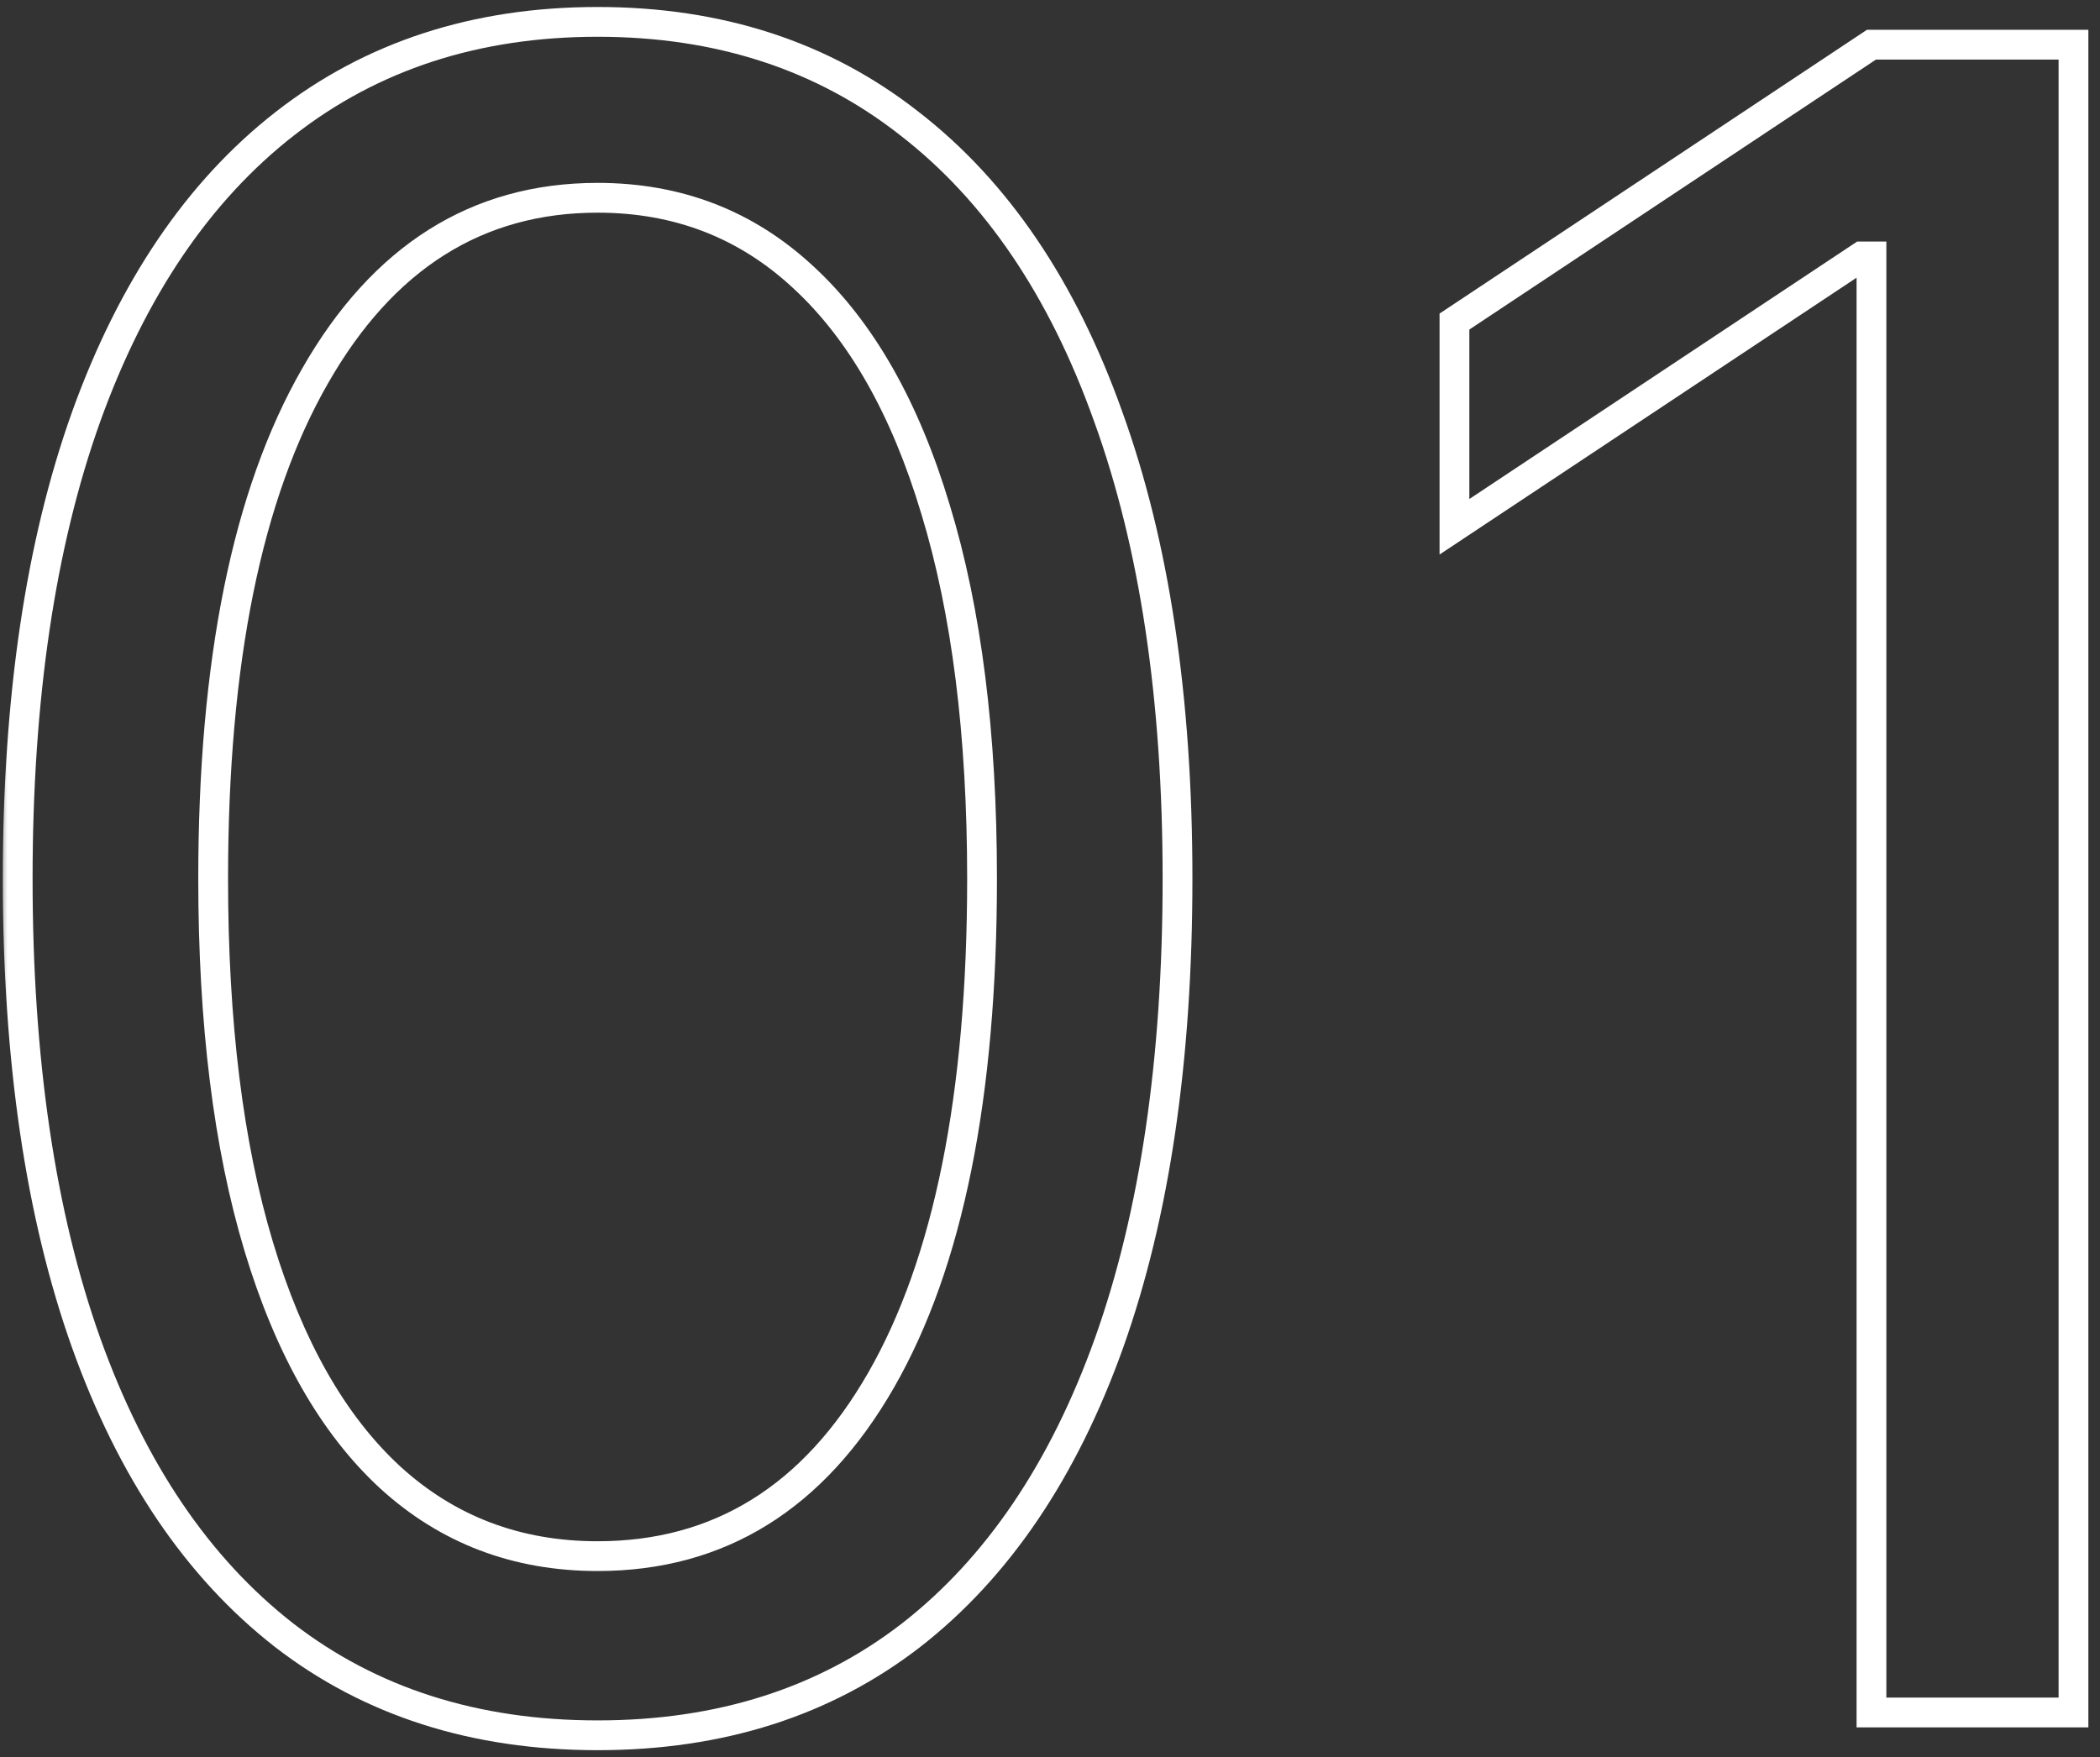 <svg xmlns="http://www.w3.org/2000/svg" width="141" height="118" viewBox="0 0 141 118" fill="none"><rect x="0" y="0" width="141" height="118" fill="#333333" stroke="none"/><mask id="path-1-outside-1_15_538" maskUnits="userSpaceOnUse" x="0" y="0" width="141" height="118" fill="black"><rect fill="white" width="141" height="118"></rect><path d="M40.125 116.531C31.885 116.531 24.867 114.289 19.07 109.805C13.273 105.284 8.844 98.74 5.781 90.172C2.719 81.568 1.188 71.177 1.188 59C1.188 46.896 2.719 36.56 5.781 27.992C8.88 19.388 13.328 12.825 19.125 8.305C24.958 3.747 31.958 1.469 40.125 1.469C48.292 1.469 55.273 3.747 61.07 8.305C66.904 12.825 71.352 19.388 74.414 27.992C77.513 36.56 79.062 46.896 79.062 59C79.062 71.177 77.531 81.568 74.469 90.172C71.406 98.74 66.977 105.284 61.18 109.805C55.383 114.289 48.365 116.531 40.125 116.531ZM40.125 104.5C48.292 104.5 54.635 100.562 59.156 92.688C63.677 84.812 65.938 73.583 65.938 59C65.938 49.302 64.898 41.044 62.82 34.227C60.779 27.409 57.825 22.213 53.961 18.641C50.133 15.068 45.521 13.281 40.125 13.281C32.031 13.281 25.706 17.273 21.148 25.258C16.591 33.206 14.312 44.453 14.312 59C14.312 68.698 15.333 76.938 17.375 83.719C19.417 90.5 22.352 95.659 26.18 99.195C30.044 102.732 34.693 104.5 40.125 104.5ZM139.219 3V115H125.656V17.219H125L97.656 35.375V21.594L125.656 3H139.219Z"></path></mask><path d="M19.07 109.805L18.455 110.593L18.458 110.596L19.07 109.805ZM5.781 90.172L4.839 90.507L4.84 90.508L5.781 90.172ZM5.781 27.992L4.84 27.653L4.84 27.656L5.781 27.992ZM19.125 8.305L19.74 9.093L19.741 9.093L19.125 8.305ZM61.07 8.305L60.452 9.091L60.458 9.095L61.07 8.305ZM74.414 27.992L73.472 28.328L73.474 28.332L74.414 27.992ZM74.469 90.172L75.41 90.508L75.411 90.507L74.469 90.172ZM61.18 109.805L61.792 110.596L61.795 110.593L61.18 109.805ZM59.156 92.688L58.289 92.19L59.156 92.688ZM62.82 34.227L61.862 34.513L61.864 34.518L62.82 34.227ZM53.961 18.641L53.279 19.372L53.282 19.375L53.961 18.641ZM21.148 25.258L22.016 25.755L22.017 25.753L21.148 25.258ZM17.375 83.719L16.418 84.007L17.375 83.719ZM26.18 99.195L25.501 99.93L25.505 99.933L26.18 99.195ZM40.125 116.531V115.531C32.078 115.531 25.282 113.346 19.682 109.014L19.07 109.805L18.458 110.596C24.452 115.232 31.693 117.531 40.125 117.531V116.531ZM19.07 109.805L19.685 109.016C14.07 104.637 9.737 98.267 6.723 89.835L5.781 90.172L4.84 90.508C7.951 99.212 12.477 105.931 18.455 110.593L19.07 109.805ZM5.781 90.172L6.723 89.837C3.71 81.369 2.188 71.099 2.188 59H1.188H0.188C0.188 71.256 1.728 81.766 4.839 90.507L5.781 90.172ZM1.188 59H2.188C2.188 46.975 3.709 36.759 6.723 28.329L5.781 27.992L4.84 27.656C1.728 36.36 0.188 46.817 0.188 59H1.188ZM5.781 27.992L6.722 28.331C9.773 19.861 14.124 13.473 19.74 9.093L19.125 8.305L18.51 7.516C12.532 12.178 7.988 18.915 4.84 27.653L5.781 27.992ZM19.125 8.305L19.741 9.093C25.38 4.687 32.157 2.469 40.125 2.469V1.469V0.469C31.76 0.469 24.537 2.808 18.509 7.517L19.125 8.305ZM40.125 1.469V2.469C48.093 2.469 54.851 4.687 60.452 9.091L61.07 8.305L61.688 7.519C55.696 2.808 48.49 0.469 40.125 0.469V1.469ZM61.07 8.305L60.458 9.095C66.108 13.474 70.458 19.861 73.472 28.328L74.414 27.992L75.356 27.657C72.245 18.915 67.7 12.177 61.683 7.514L61.07 8.305ZM74.414 27.992L73.474 28.332C76.523 36.762 78.062 46.976 78.062 59H79.062H80.062C80.062 46.816 78.503 36.358 75.354 27.652L74.414 27.992ZM79.062 59H78.062C78.062 71.099 76.54 81.369 73.527 89.837L74.469 90.172L75.411 90.507C78.522 81.766 80.062 71.256 80.062 59H79.062ZM74.469 90.172L73.527 89.835C70.513 98.267 66.18 104.637 60.565 109.016L61.18 109.805L61.795 110.593C67.773 105.931 72.299 99.212 75.41 90.508L74.469 90.172ZM61.18 109.805L60.568 109.014C54.968 113.346 48.172 115.531 40.125 115.531V116.531V117.531C48.557 117.531 55.798 115.232 61.792 110.596L61.18 109.805ZM40.125 104.5V105.5C48.696 105.5 55.349 101.329 60.023 93.185L59.156 92.688L58.289 92.19C53.922 99.796 47.888 103.5 40.125 103.5V104.5ZM59.156 92.688L60.023 93.185C64.669 85.093 66.938 73.663 66.938 59H65.938H64.938C64.938 73.504 62.685 84.532 58.289 92.19L59.156 92.688ZM65.938 59H66.938C66.938 49.236 65.892 40.874 63.777 33.935L62.82 34.227L61.864 34.518C63.905 41.214 64.938 49.368 64.938 59H65.938ZM62.82 34.227L63.778 33.94C61.703 27.009 58.674 21.636 54.64 17.906L53.961 18.641L53.282 19.375C56.977 22.791 59.855 27.809 61.862 34.513L62.82 34.227ZM53.961 18.641L54.643 17.91C50.624 14.158 45.766 12.281 40.125 12.281V13.281V14.281C45.276 14.281 49.642 15.977 53.279 19.372L53.961 18.641ZM40.125 13.281V12.281C31.617 12.281 24.986 16.517 20.28 24.762L21.148 25.258L22.017 25.753C26.425 18.03 32.445 14.281 40.125 14.281V13.281ZM21.148 25.258L20.281 24.76C15.6 32.924 13.312 44.371 13.312 59H14.312H15.312C15.312 44.535 17.582 33.488 22.016 25.755L21.148 25.258ZM14.312 59H13.312C13.312 68.762 14.339 77.105 16.418 84.007L17.375 83.719L18.332 83.43C16.327 76.77 15.312 68.634 15.312 59H14.312ZM17.375 83.719L16.418 84.007C18.493 90.9 21.503 96.236 25.501 99.93L26.18 99.195L26.858 98.461C23.2 95.081 20.34 90.1 18.332 83.43L17.375 83.719ZM26.18 99.195L25.505 99.933C29.561 103.645 34.453 105.5 40.125 105.5V104.5V103.5C34.932 103.5 30.528 101.819 26.855 98.458L26.18 99.195ZM139.219 3H140.219V2H139.219V3ZM139.219 115V116H140.219V115H139.219ZM125.656 115H124.656V116H125.656V115ZM125.656 17.219H126.656V16.219H125.656V17.219ZM125 17.219V16.219H124.698L124.447 16.386L125 17.219ZM97.656 35.375H96.656V37.239L98.209 36.208L97.656 35.375ZM97.656 21.594L97.103 20.761L96.656 21.057V21.594H97.656ZM125.656 3V2H125.354L125.103 2.167L125.656 3ZM139.219 3H138.219V115H139.219H140.219V3H139.219ZM139.219 115V114H125.656V115V116H139.219V115ZM125.656 115H126.656V17.219H125.656H124.656V115H125.656ZM125.656 17.219V16.219H125V17.219V18.219H125.656V17.219ZM125 17.219L124.447 16.386L97.103 34.542L97.656 35.375L98.209 36.208L125.553 18.052L125 17.219ZM97.656 35.375H98.656V21.594H97.656H96.656V35.375H97.656ZM97.656 21.594L98.209 22.427L126.209 3.833L125.656 3L125.103 2.167L97.103 20.761L97.656 21.594ZM125.656 3V4H139.219V3V2H125.656V3Z" fill="white" mask="url(#path-1-outside-1_15_538)"></path></svg>